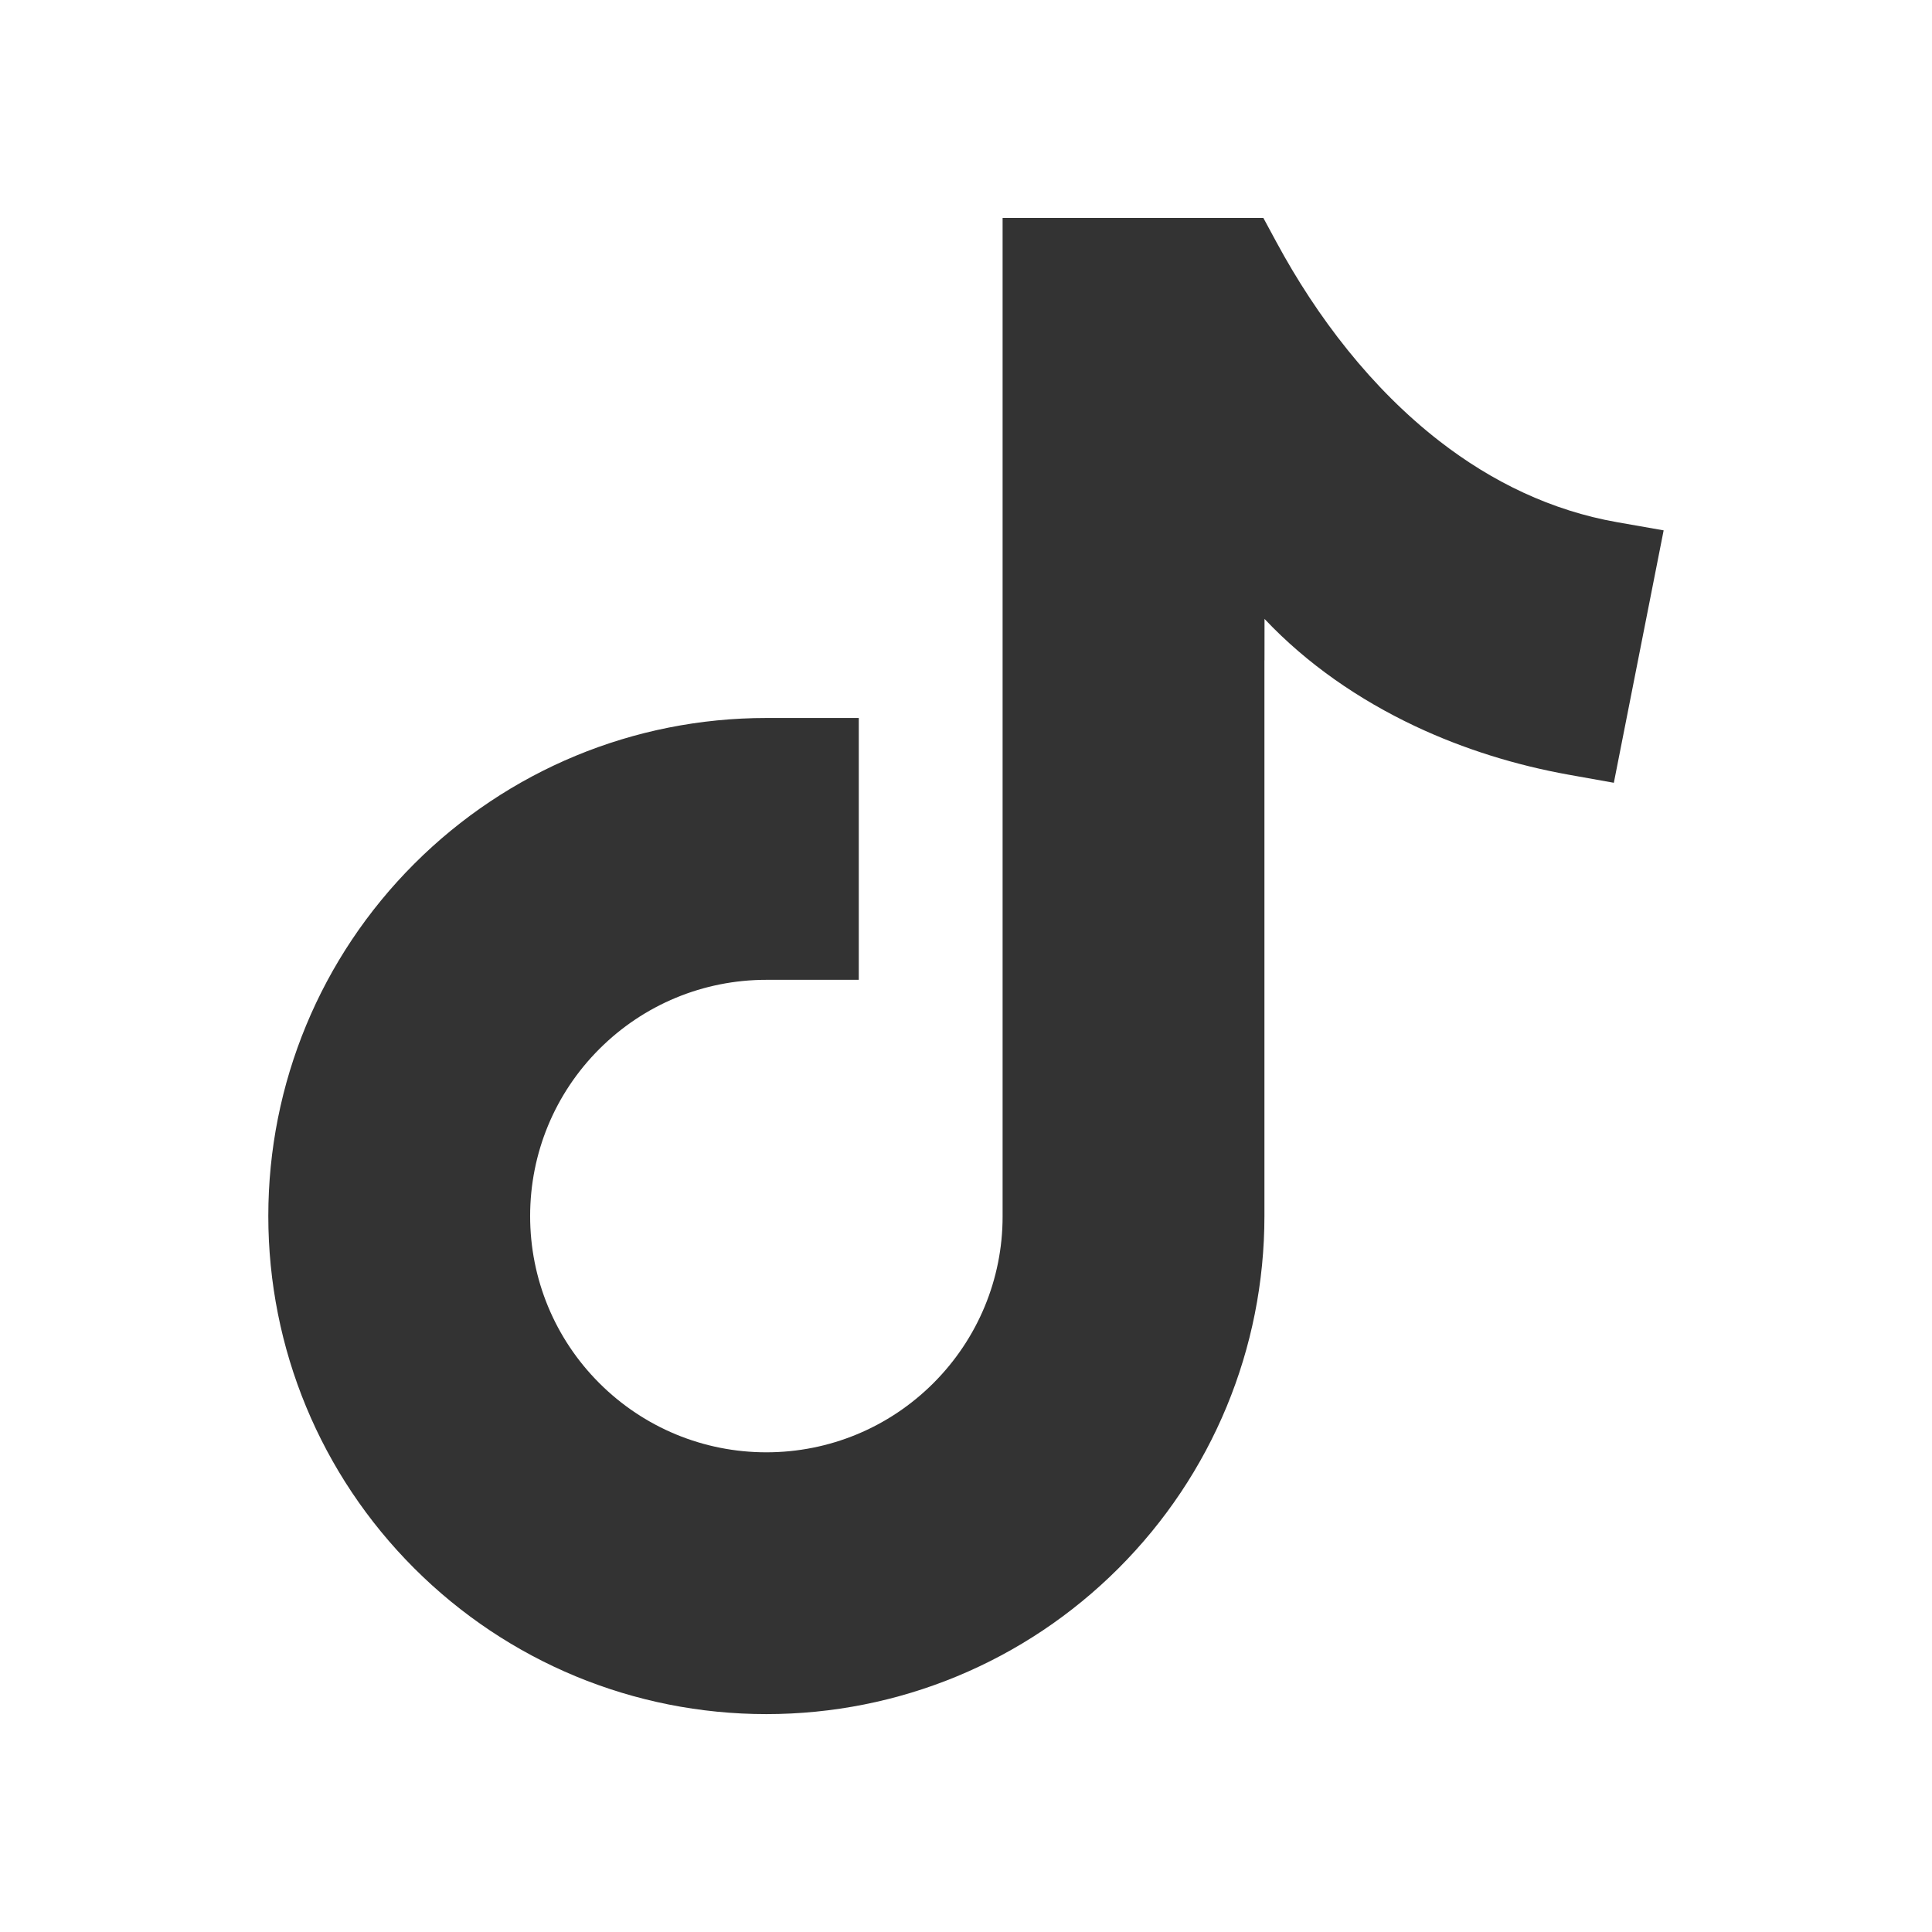 <?xml version="1.0" encoding="UTF-8"?><svg id="Layer_2" xmlns="http://www.w3.org/2000/svg" viewBox="0 0 1442 1442"><rect x="0" y="0" width="1442" height="1442" fill="#333333" stroke="none"/><defs><style>.cls-1{fill:#fff;}</style></defs><g id="Layer_1-2"><path class="cls-1" d="M0,0v1442h1442V0H0ZM1204.55,584.25l-33.29-5.95c-39.65-7.09-78.58-19.11-115.03-36.29-41.83-19.74-80.64-46.37-112.42-80.06l-.02,30.86h-.05v414.82c0,98.9-38.96,192.96-108.88,262.88-69.93,69.92-163.99,108.86-262.86,108.86s-192.94-38.94-262.86-108.86c-69.93-69.92-108.88-163.99-108.88-262.88s38.96-192.93,108.88-262.86c69.92-69.93,163.96-108.88,262.86-108.88h68.98v195.43h-68.98c-46.95,0-91.49,18.45-124.69,51.65-33.2,33.2-51.63,77.72-51.63,124.66s18.43,91.49,51.63,124.69c33.2,33.18,77.74,51.65,124.69,51.65s91.49-18.47,124.69-51.65c33.18-33.2,51.63-77.72,51.63-124.28V162.64h194.61l9.75,18.04c30.3,56.16,71.17,109.4,121.85,148.68,39.19,30.39,83.54,51.82,132.54,60.41l34.64,6.08-37.17,188.4Z"/></g></svg>